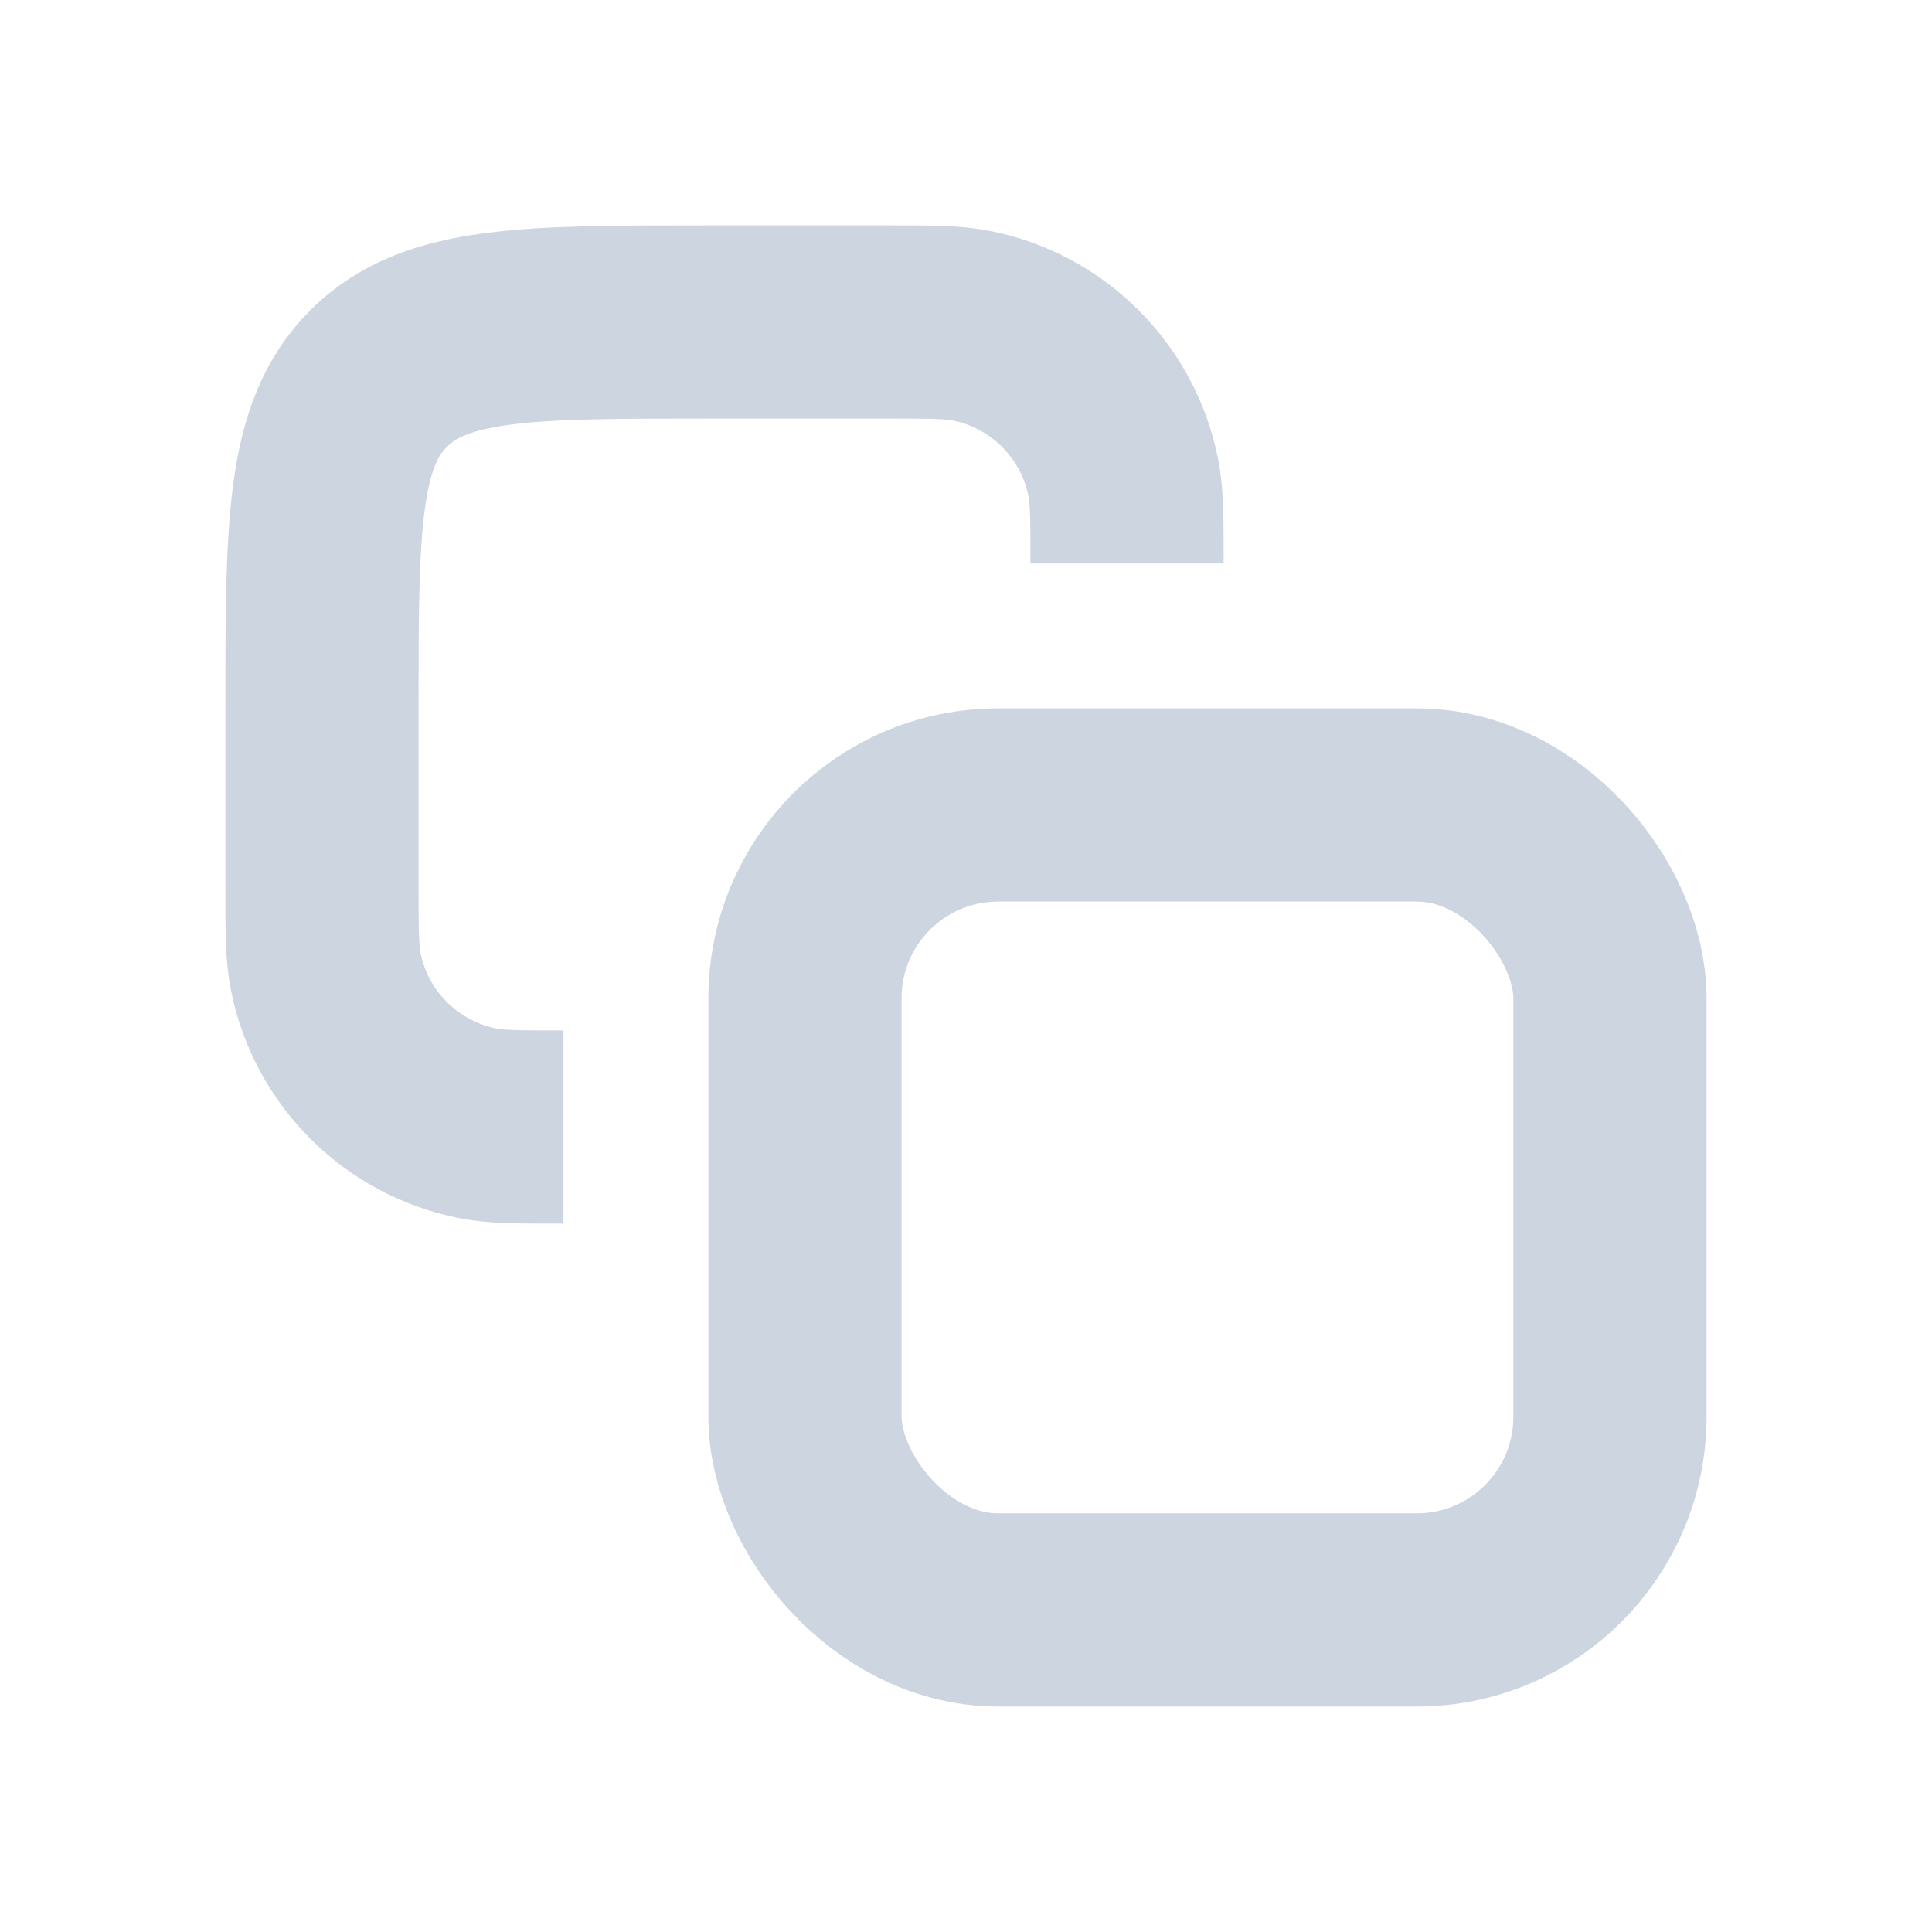 <svg width="20" height="20" viewBox="0 0 20 20" fill="none" xmlns="http://www.w3.org/2000/svg">
<path d="M11.667 5.833V5.833C11.667 5.369 11.667 5.136 11.628 4.943C11.47 4.15 10.85 3.53 10.057 3.372C9.864 3.333 9.631 3.333 9.167 3.333H7.333C5.448 3.333 4.505 3.333 3.919 3.919C3.333 4.505 3.333 5.448 3.333 7.333V9.167C3.333 9.631 3.333 9.864 3.372 10.057C3.53 10.85 4.15 11.47 4.943 11.628C5.136 11.667 5.369 11.667 5.833 11.667V11.667" stroke="#cdd5e066" stroke-width="2"/>
<rect x="8.333" y="8.333" width="8.333" height="8.333" rx="2" stroke="#cdd5e066" stroke-width="2"/>
</svg>
